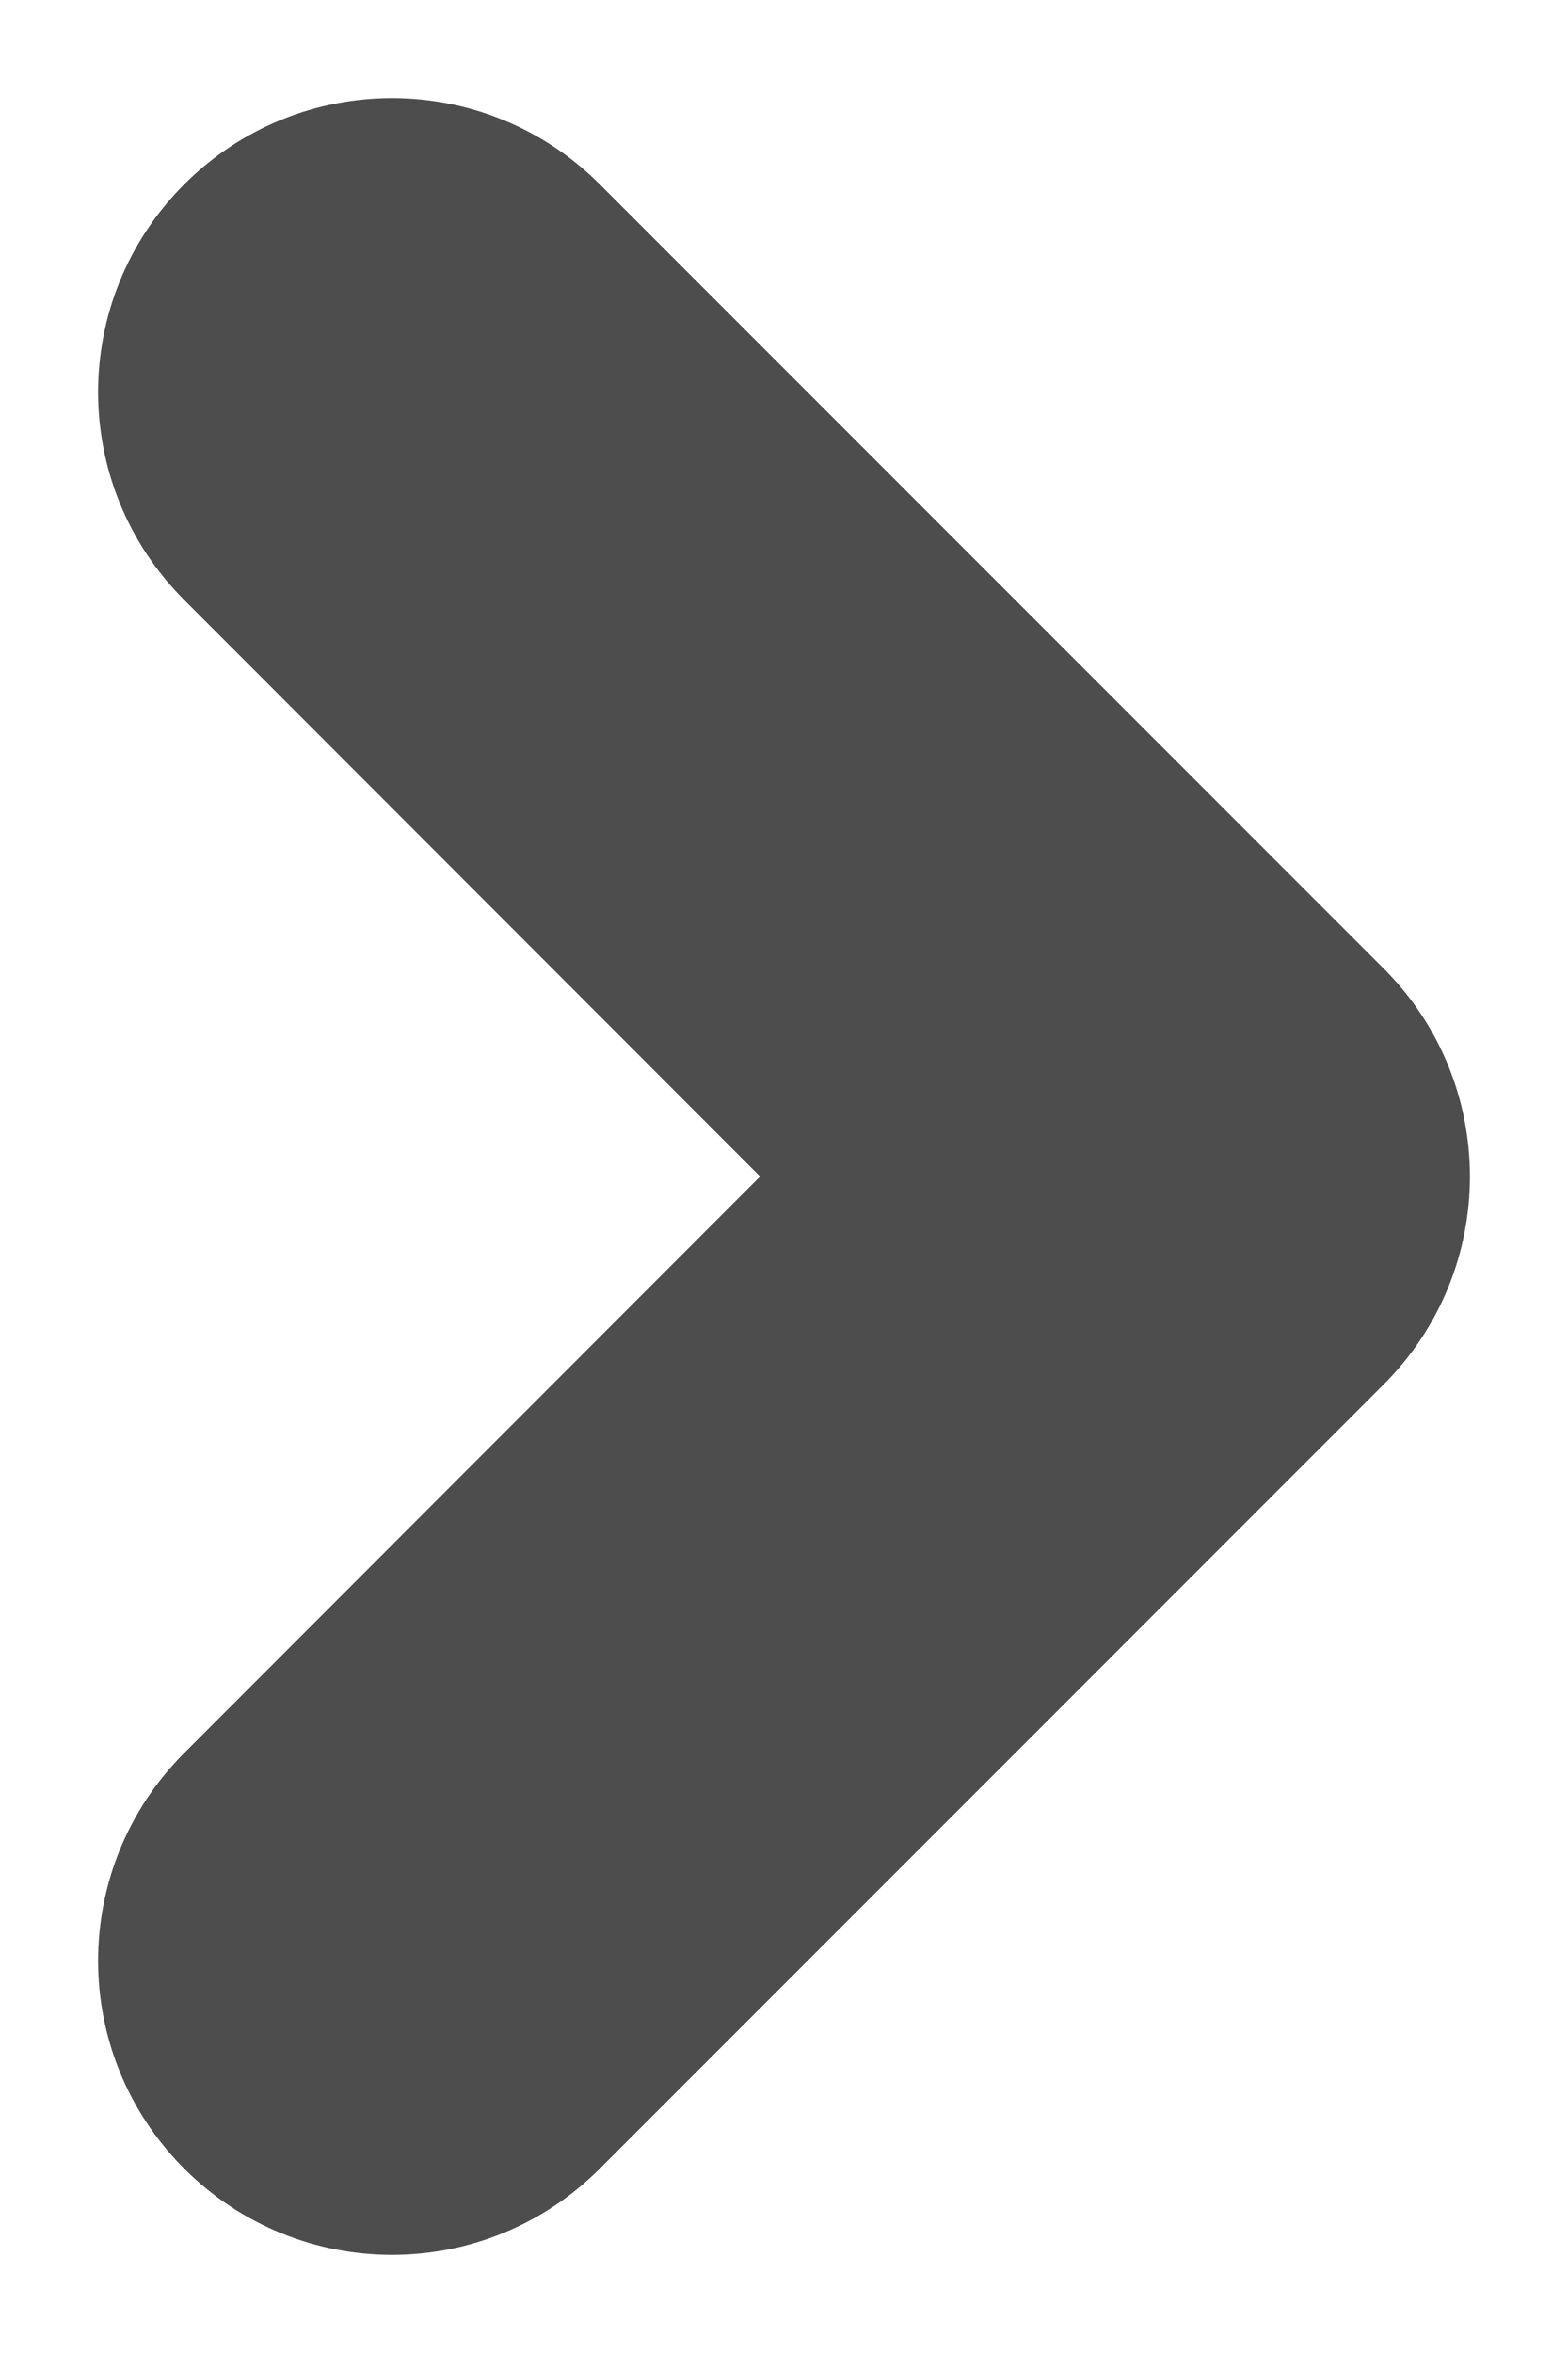 <?xml version="1.0" encoding="UTF-8"?>
<svg width="4px" height="6px" viewBox="0 0 4 6" version="1.1" xmlns="http://www.w3.org/2000/svg" xmlns:xlink="http://www.w3.org/1999/xlink">
    <!-- Generator: sketchtool 55.2 (78181) - https://sketchapp.com -->
    <title>D56E9E33-03F2-47DB-9651-5333F7997AD8</title>
    <desc>Created with sketchtool.</desc>
    <g id="Desktop" stroke="none" stroke-width="1" fill="none" fill-rule="evenodd">
        <g id="Homepage-_-Menu" transform="translate(-621, -242)">
            <g id="Dropdown" transform="translate(0, 185)">
                <g id="Catalog-list" transform="translate(375, 50)">
                    <g id="Icons" transform="translate(246, 7)">
                        <g id="Icon" transform="translate(2, 3) rotate(-90) translate(-2, -3) translate(-1, 1)">
                            <rect id="icon-space" x="0" y="0" width="6" height="4"></rect>
                            <path d="M1.53,0.47 C1.237,0.177 0.763,0.177 0.47,0.47 C0.177,0.763 0.177,1.237 0.47,1.53 L2.47,3.53 C2.763,3.823 3.237,3.823 3.53,3.53 L5.53,1.53 C5.823,1.237 5.823,0.763 5.53,0.47 C5.237,0.177 4.763,0.177 4.47,0.47 L3,1.939 L1.53,0.47 Z" id="icon" fill="#4D4D4D" fill-rule="nonzero"></path>
                        </g>
                    </g>
                </g>
            </g>
        </g>
    </g>
</svg>